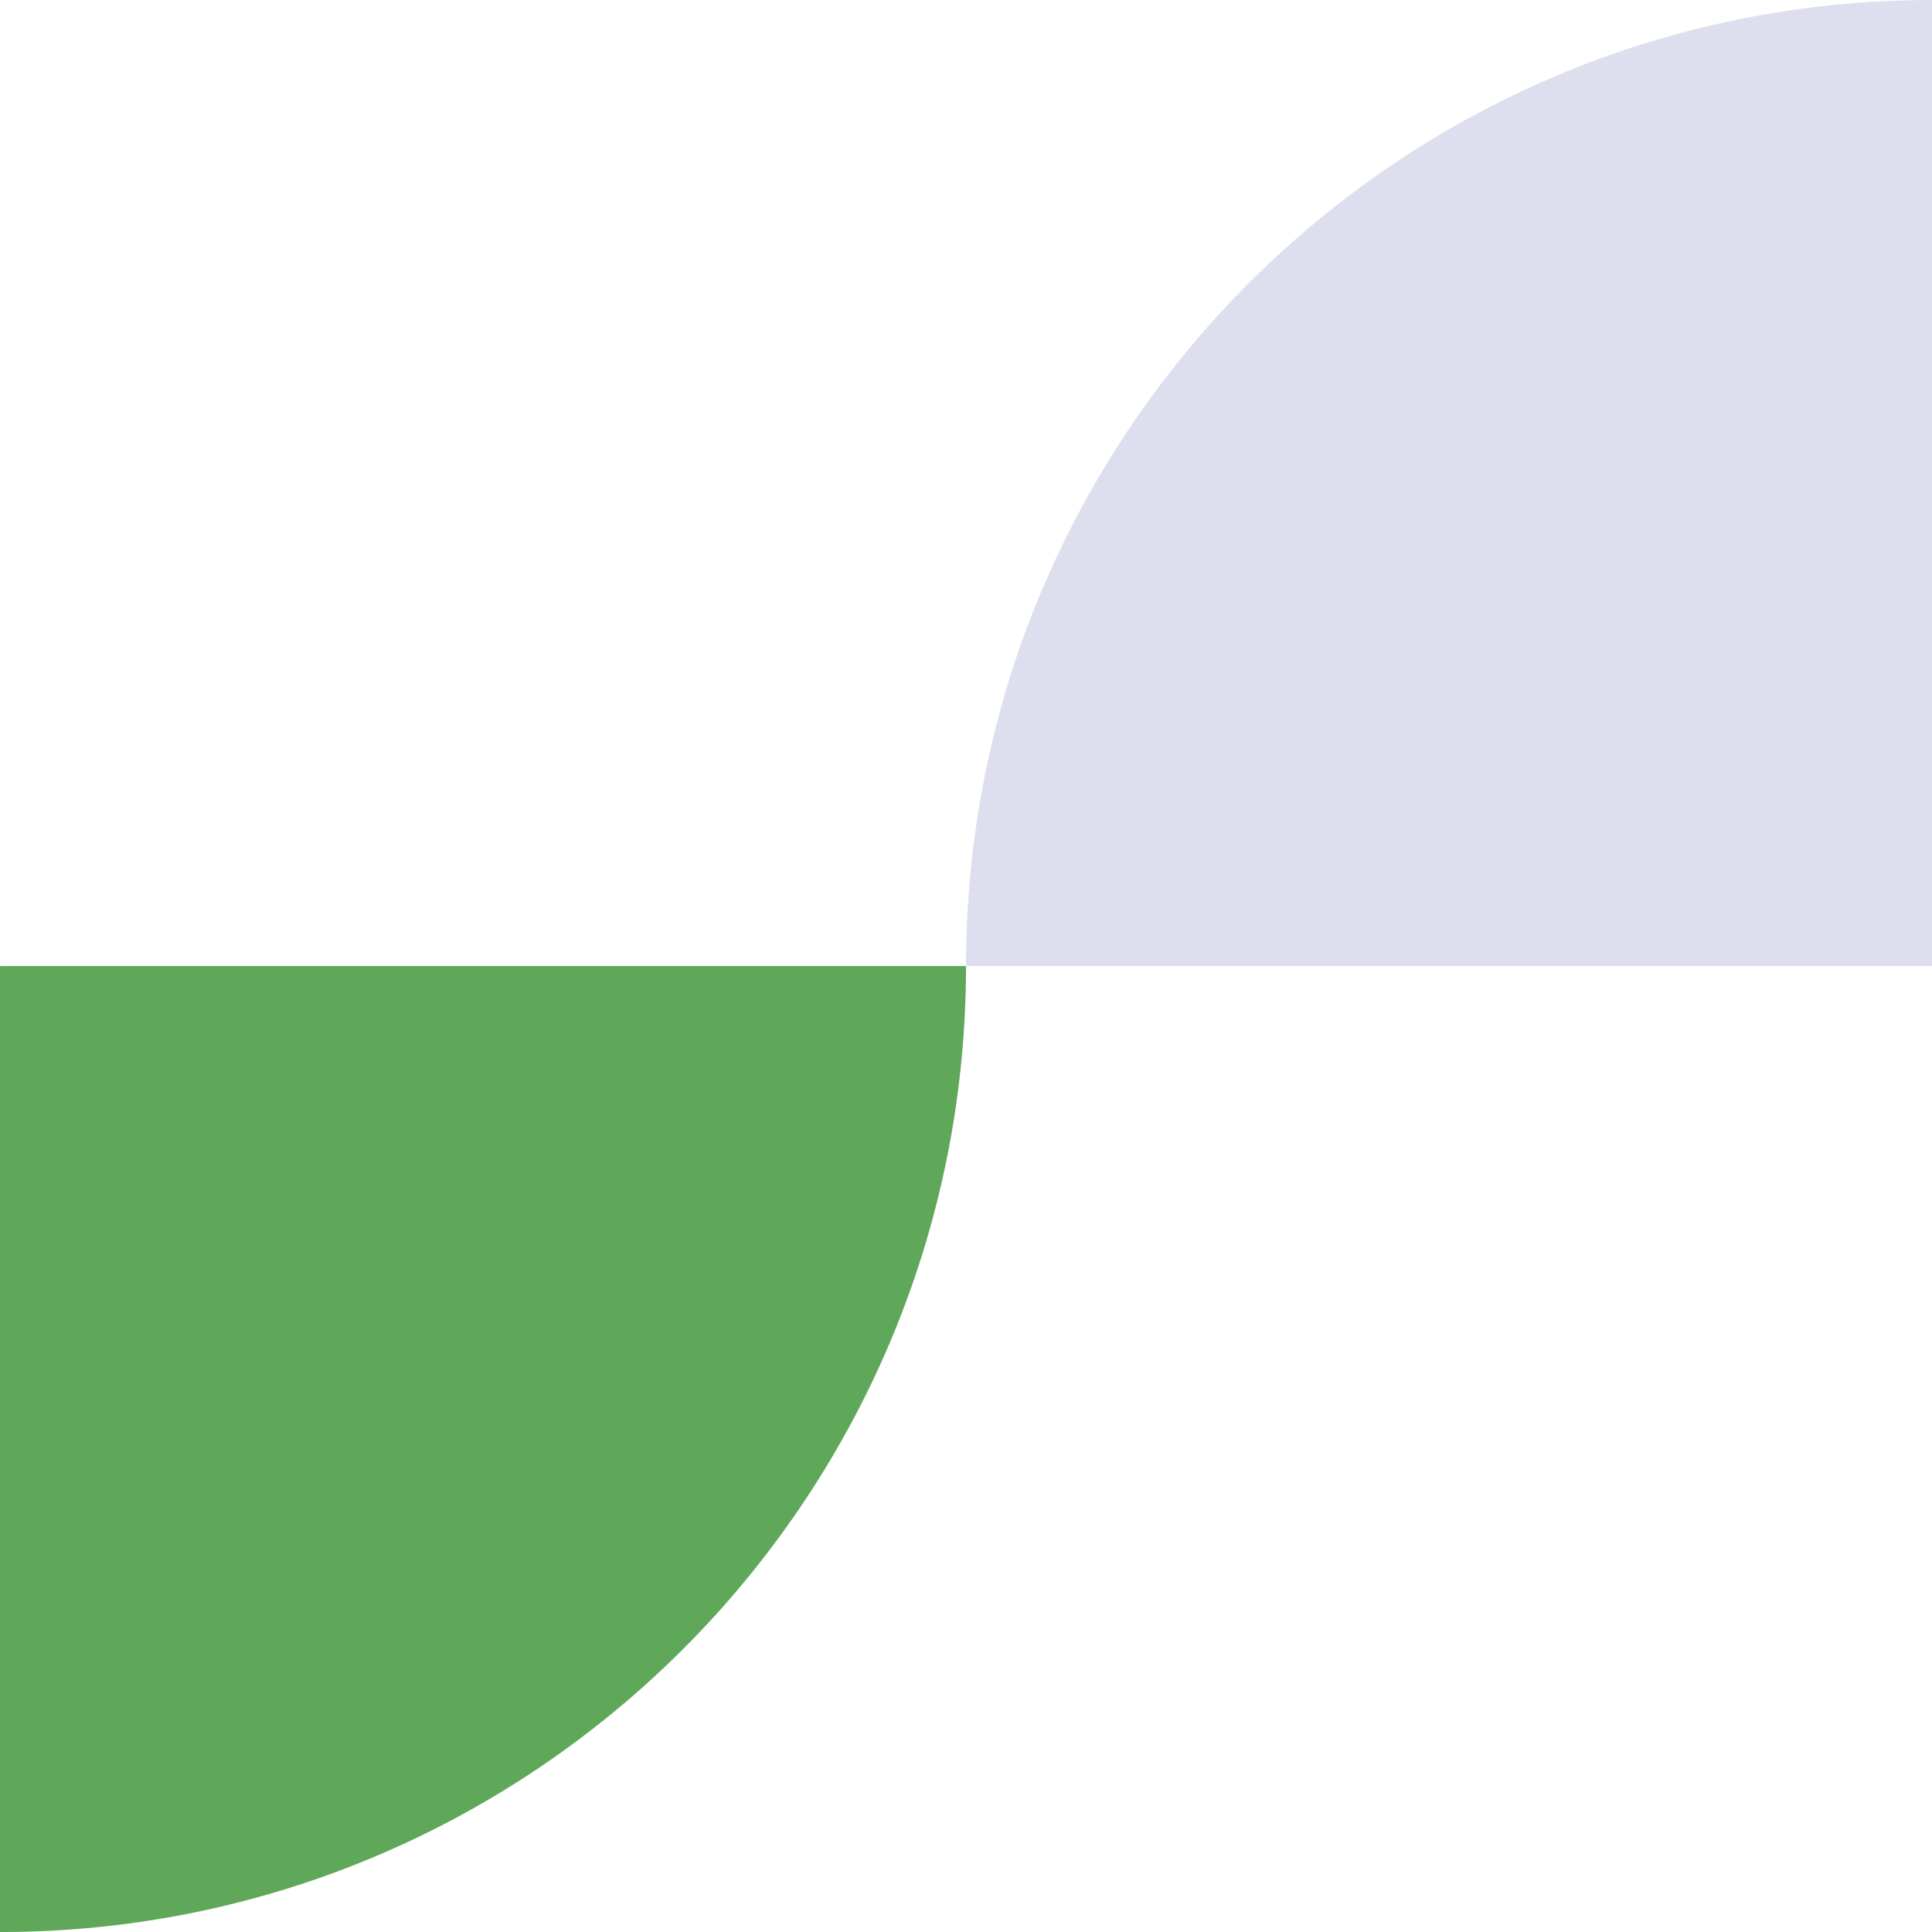 <?xml version="1.0" encoding="UTF-8"?>
<svg width="130px" height="130px" viewBox="0 0 130 130" version="1.1" xmlns="http://www.w3.org/2000/svg" xmlns:xlink="http://www.w3.org/1999/xlink">
    <title>5fea7d069b4f36fb2441793d_figure_11</title>
    <g id="Page-1" stroke="none" stroke-width="1" fill="none" fill-rule="evenodd">
        <g id="Artboard" transform="translate(-1163, -41)" fill-rule="nonzero">
            <g id="5fea7d069b4f36fb2441793d_figure_11" transform="translate(1163.001, 41)">
                <path d="M65.001,65 C65.001,29.101 94.102,0 130.001,0 L130.001,65" id="Path" fill="#595FA8" opacity="0.196"></path>
                <path d="M0,130.002 C35.899,130.002 65,100.901 65,65.002 L0,65.002" id="Path" fill="#5FA859"></path>
            </g>
        </g>
    </g>
</svg>